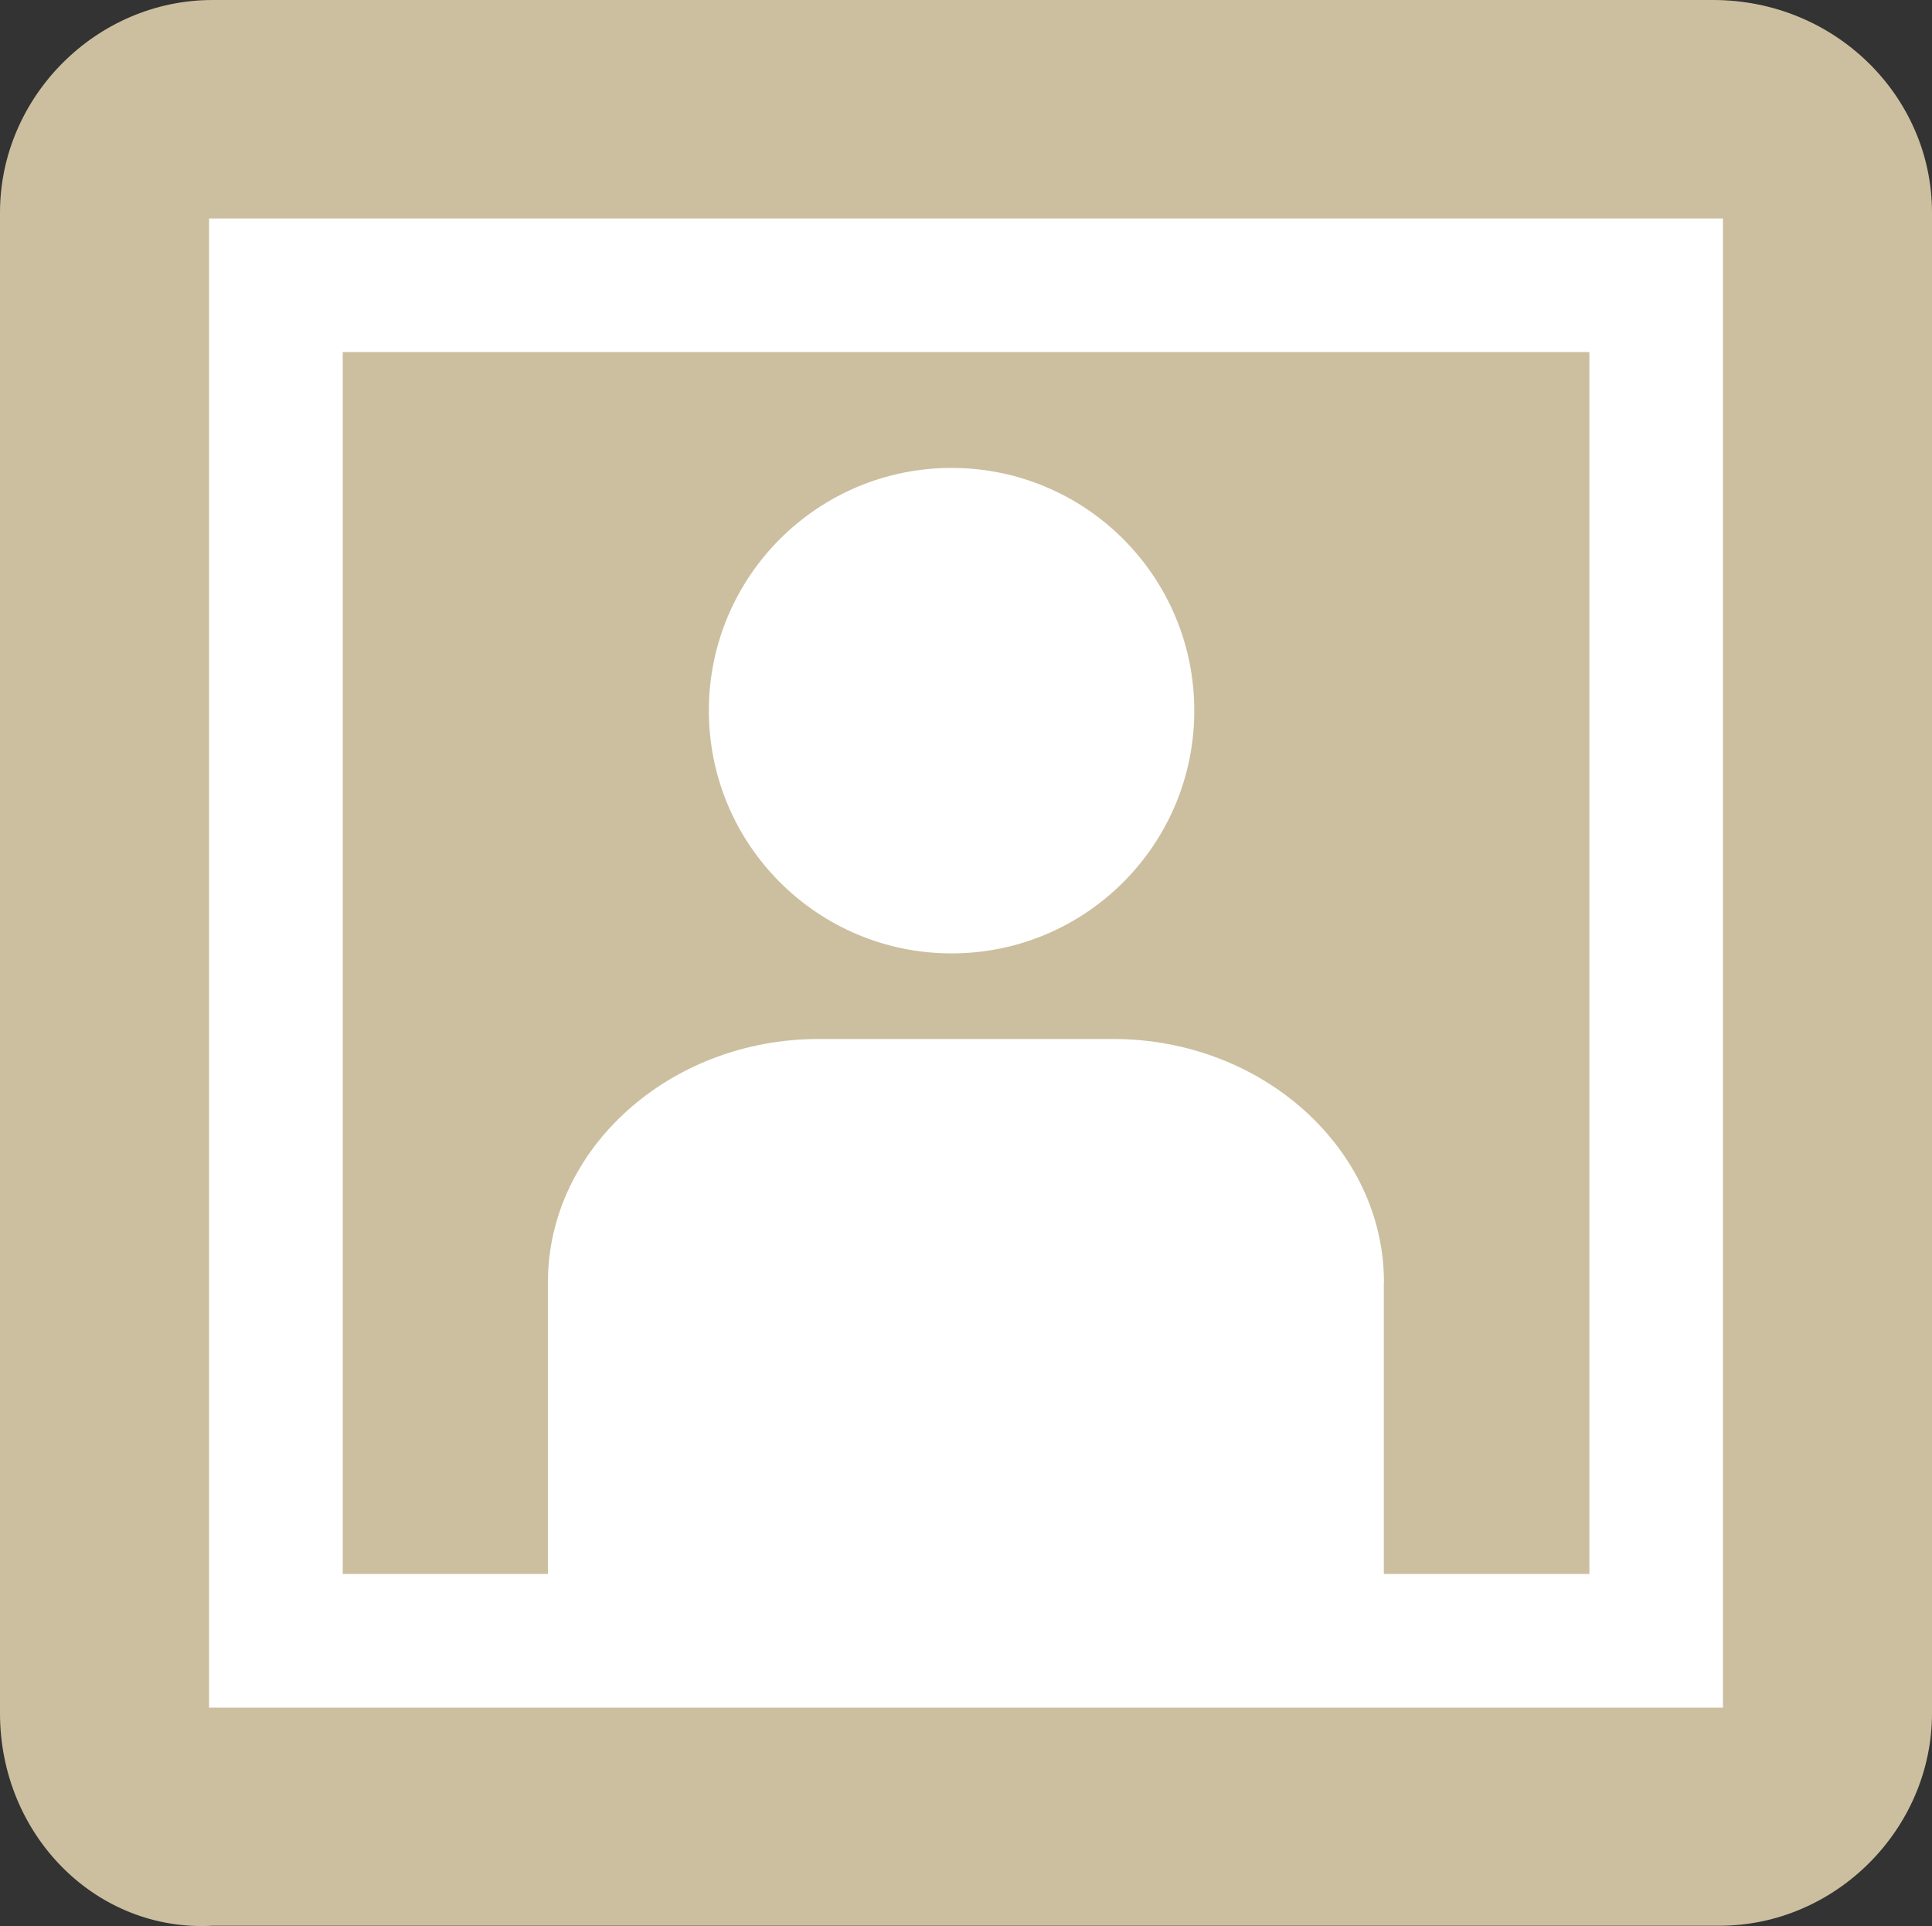 <?xml version="1.0" encoding="utf-8"?>
<!-- Generator: Adobe Illustrator 26.5.3, SVG Export Plug-In . SVG Version: 6.00 Build 0)  -->
<svg version="1.1" id="_レイヤー_2" xmlns="http://www.w3.org/2000/svg" xmlns:xlink="http://www.w3.org/1999/xlink" x="0px"
	 y="0px" viewBox="0 0 150 149.52" style="enable-background:new 0 0 150 149.52;" xml:space="preserve">
<rect x="0" y="0" width="150" height="149.52" fill="#333333" stroke="none"/>
<style type="text/css">
	.st0{fill:#CCBF9F;}
	.st1{fill:#FFFFFF;}
</style>
<path class="st0" d="M150,133c0,9-7.5,16.5-16.5,16.5h-117C7.5,150,0,142.5,0,133V16.5C0,7.5,7.5,0,16.5,0H133c9.5,0,17,7.5,17,16.5
	V133L150,133z"/>
<circle class="st1" cx="73.88" cy="55.17" r="18.844"/>
<path class="st1" d="M107.45,99.55c0-10.39-9.46-18.89-21.02-18.89H63.56
	c-11.56,0-21.02,8.5-21.02,18.89v27.58h64.9V99.55H107.45z"/>
<path class="st1" d="M133.77,132.57H16.23V16.96h117.54V132.57z M26.61,122.19h96.79
	V27.33H26.61V122.19z"/>
</svg>
